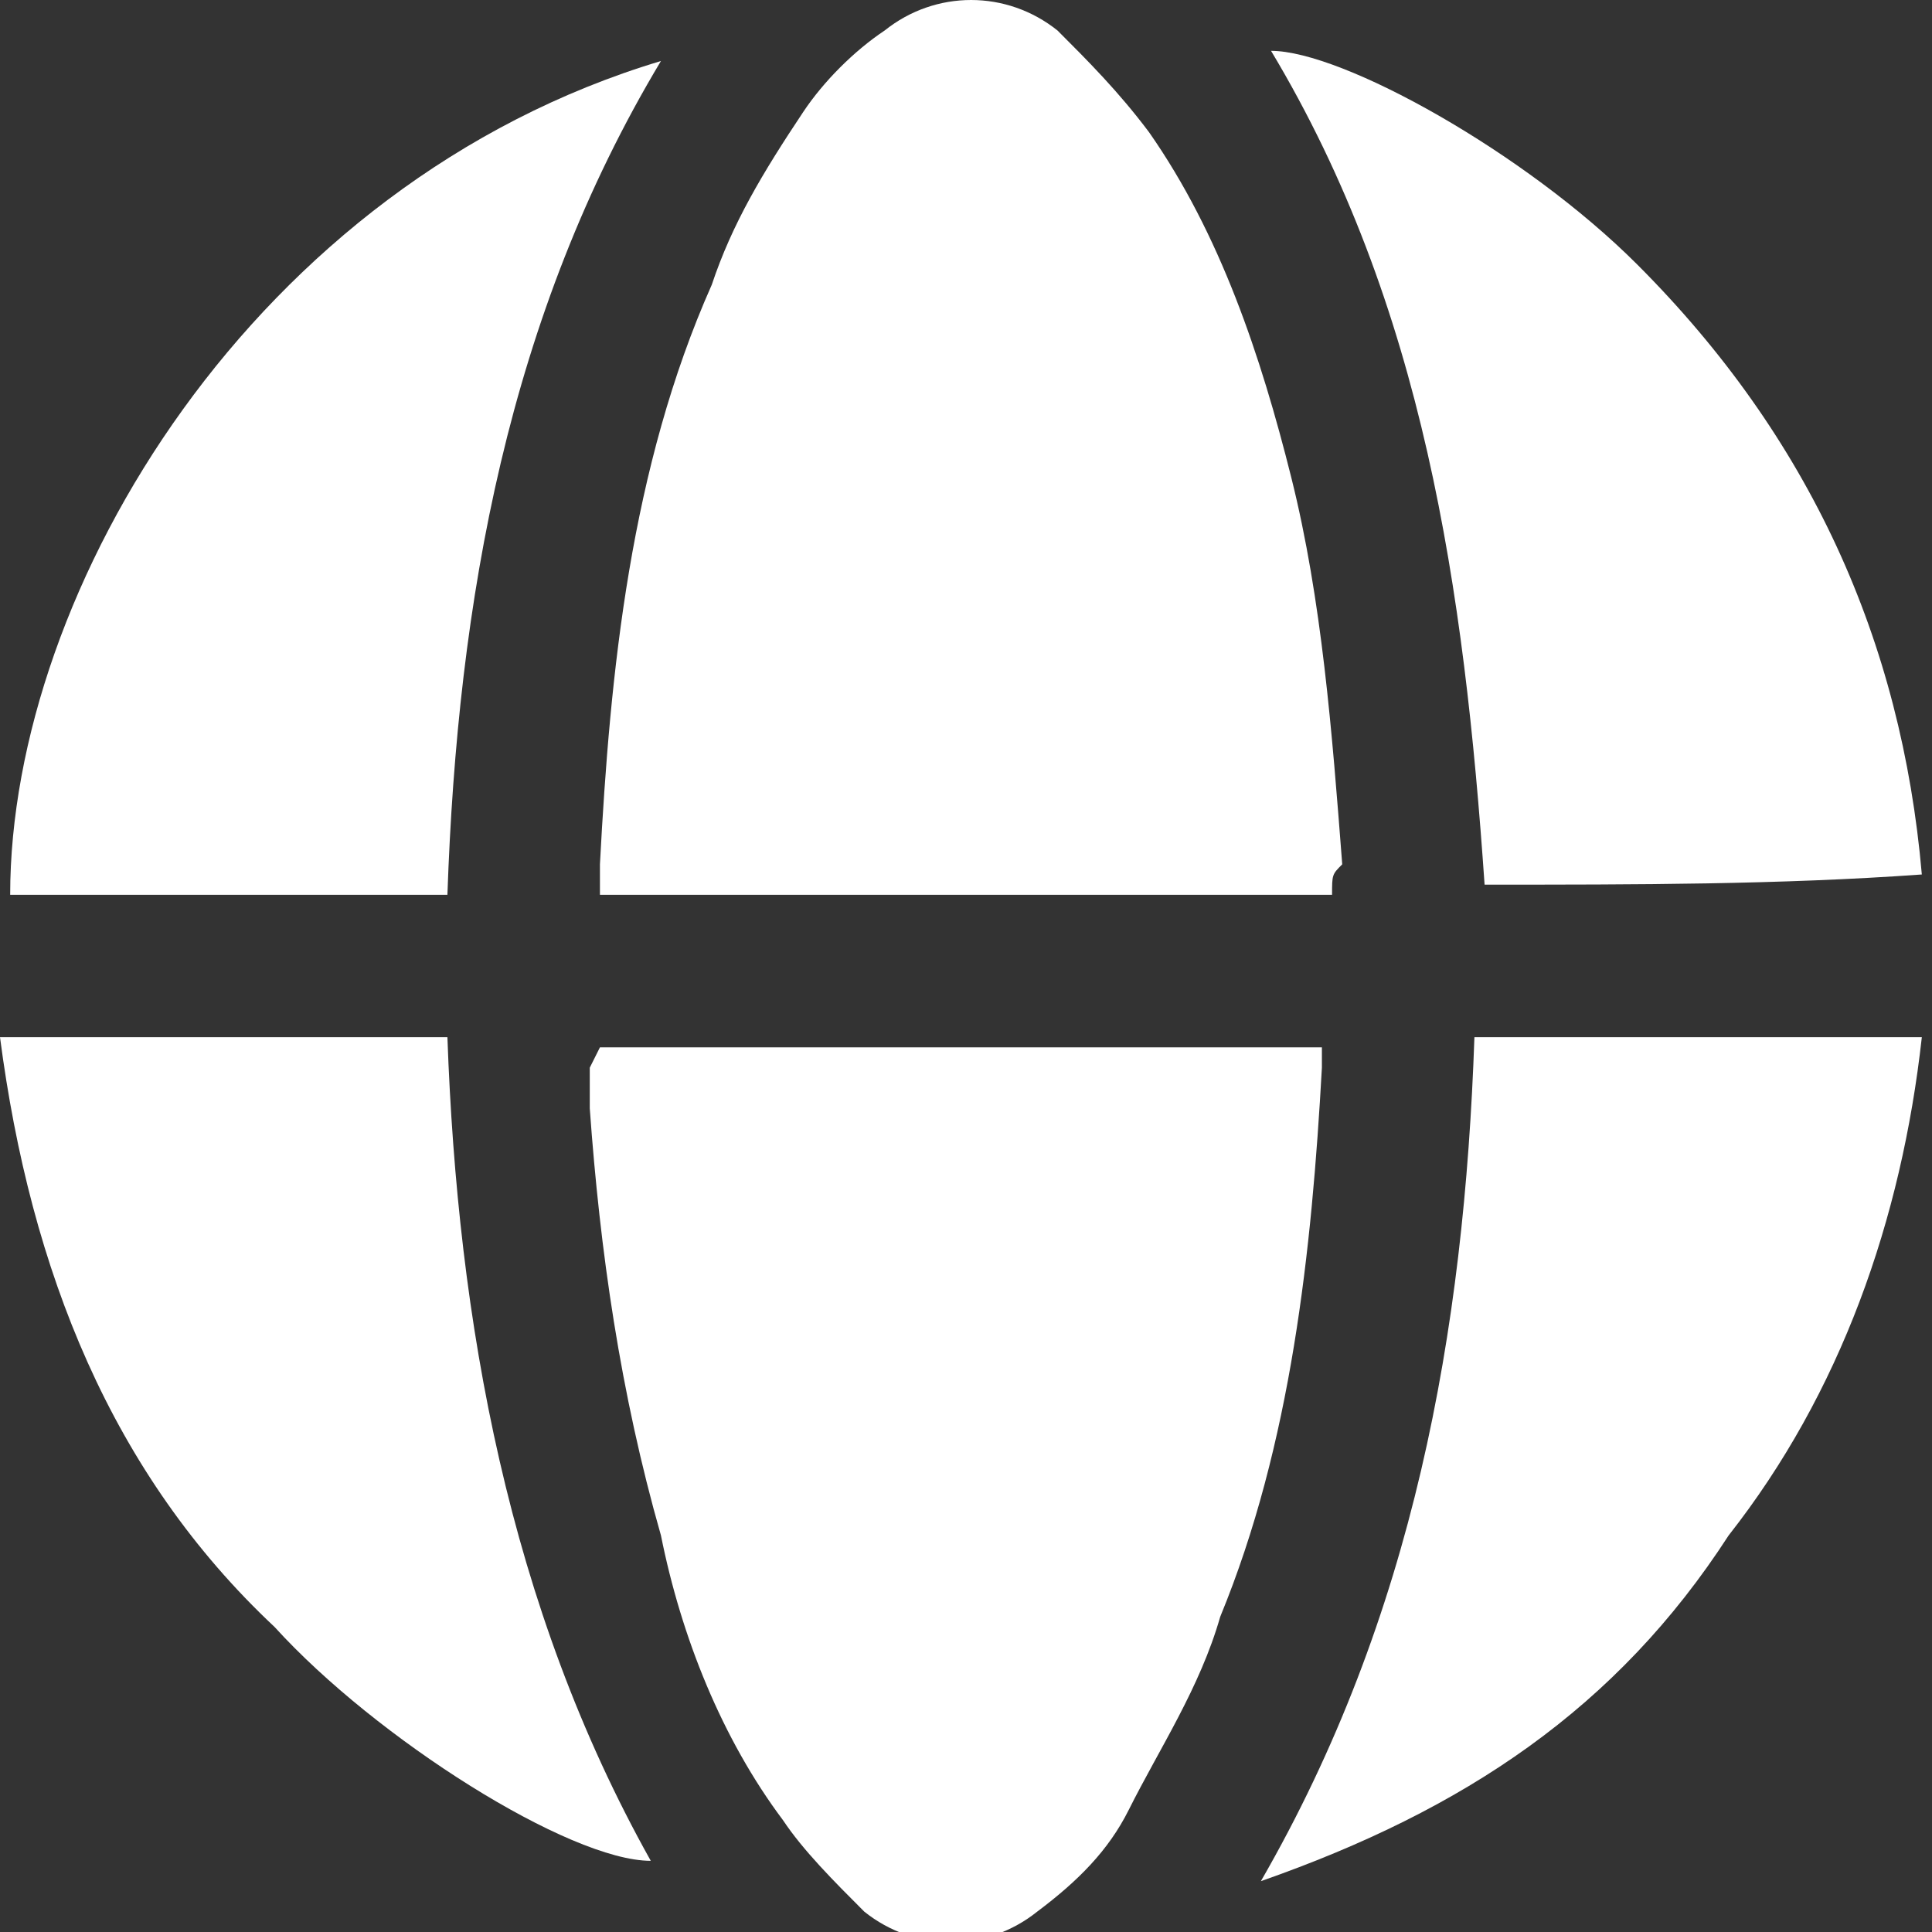 <?xml version="1.0" encoding="UTF-8"?> <!-- Generator: Adobe Illustrator 22.0.1, SVG Export Plug-In . SVG Version: 6.00 Build 0) --> <svg xmlns="http://www.w3.org/2000/svg" xmlns:xlink="http://www.w3.org/1999/xlink" id="Isolation_Mode" x="0px" y="0px" width="19px" height="19px" viewBox="0 0 19 19" style="enable-background:new 0 0 19 19;" xml:space="preserve"><rect x="0" y="0" width="19" height="19" fill="#333333" stroke="none"/> <style type="text/css"> .st0{fill:#FFFFFF;} </style> <g> <path class="st0" d="M5.9,10.3c2.4,0,4.7,0,7.1,0c0,0.1,0,0.1,0,0.2c-0.1,1.8-0.3,3.7-1,5.4c-0.2,0.7-0.6,1.3-0.9,1.9 c-0.2,0.4-0.5,0.7-0.9,1c-0.5,0.4-1.2,0.4-1.7,0c-0.3-0.3-0.6-0.6-0.8-0.9c-0.6-0.8-1-1.8-1.2-2.8c-0.4-1.4-0.6-2.8-0.7-4.2 c0-0.1,0-0.2,0-0.4C5.9,10.3,5.9,10.3,5.9,10.3z"></path> <path class="st0" d="M13.1,8.8c-2.4,0-4.8,0-7.2,0c0-0.1,0-0.2,0-0.3C6,6.6,6.2,4.6,7,2.8c0.2-0.6,0.5-1.1,0.9-1.7 c0.2-0.3,0.5-0.6,0.8-0.8c0.5-0.4,1.2-0.4,1.7,0c0.3,0.3,0.6,0.6,0.9,1c0.7,1,1.1,2.2,1.4,3.4c0.3,1.2,0.4,2.5,0.5,3.8 C13.1,8.6,13.1,8.6,13.1,8.8z"></path> <path class="st0" d="M14.6,8.7c-0.2-2.9-0.6-5.7-2.1-8.2c0.7,0,2.5,1,3.6,2.1c1.7,1.7,2.6,3.7,2.8,6C17.5,8.7,16.1,8.7,14.6,8.7z"></path> <path class="st0" d="M12.4,18.5c1.5-2.6,2-5.4,2.1-8.3c1.5,0,2.9,0,4.4,0c-0.2,1.8-0.8,3.5-1.9,4.9C15.9,16.8,14.4,17.8,12.4,18.5z "></path> <path class="st0" d="M0,10.2c1.5,0,2.9,0,4.4,0c0.1,2.8,0.6,5.6,2,8.1c-0.8,0-2.7-1.2-3.7-2.3C1.1,14.5,0.3,12.5,0,10.2z"></path> <path class="st0" d="M4.4,8.8c-1.5,0-2.9,0-4.3,0c0-3,2.4-7,6.4-8.2C5,3.1,4.5,5.9,4.4,8.8z"></path> </g> </svg> 